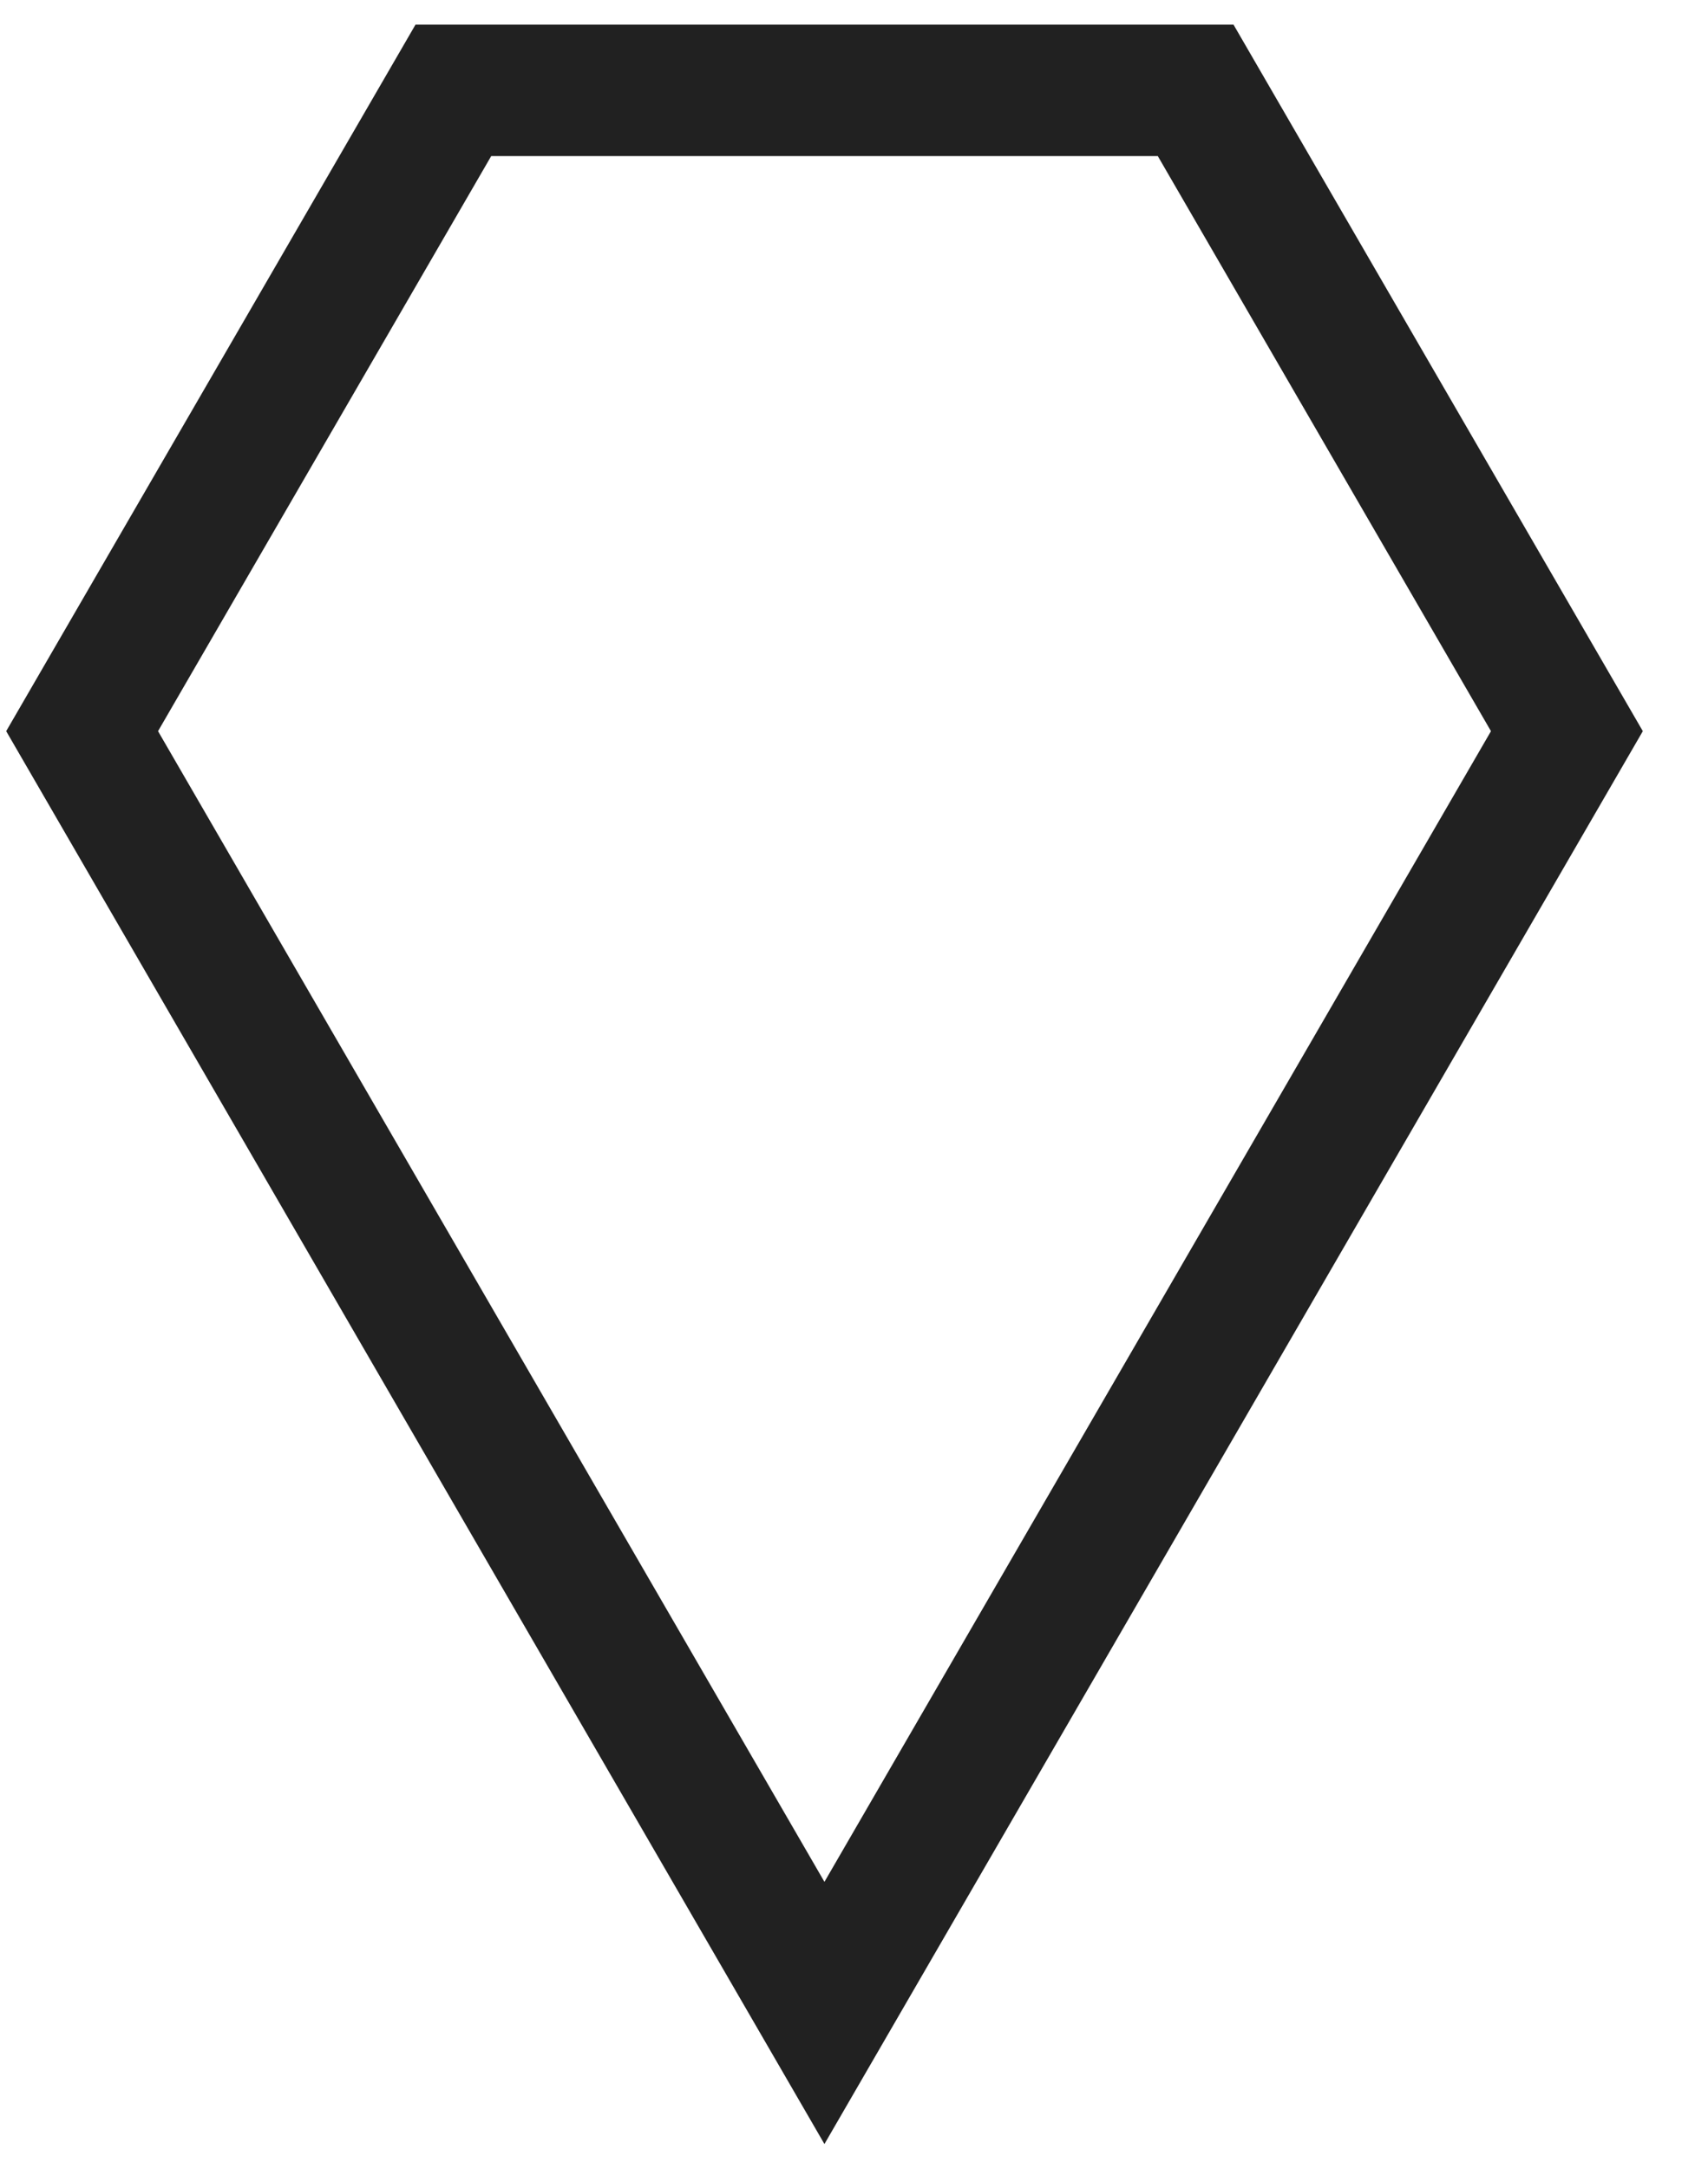 <svg width="26" height="33" viewBox="0 0 26 33" fill="none" xmlns="http://www.w3.org/2000/svg">
<path d="M23.852 11.124L12.55 30.625L1.25 11.124L6.901 1.375H18.201L23.852 11.124Z" stroke="#212121" stroke-width="2" stroke-miterlimit="10" vector-effect="non-scaling-stroke"/>
</svg>
